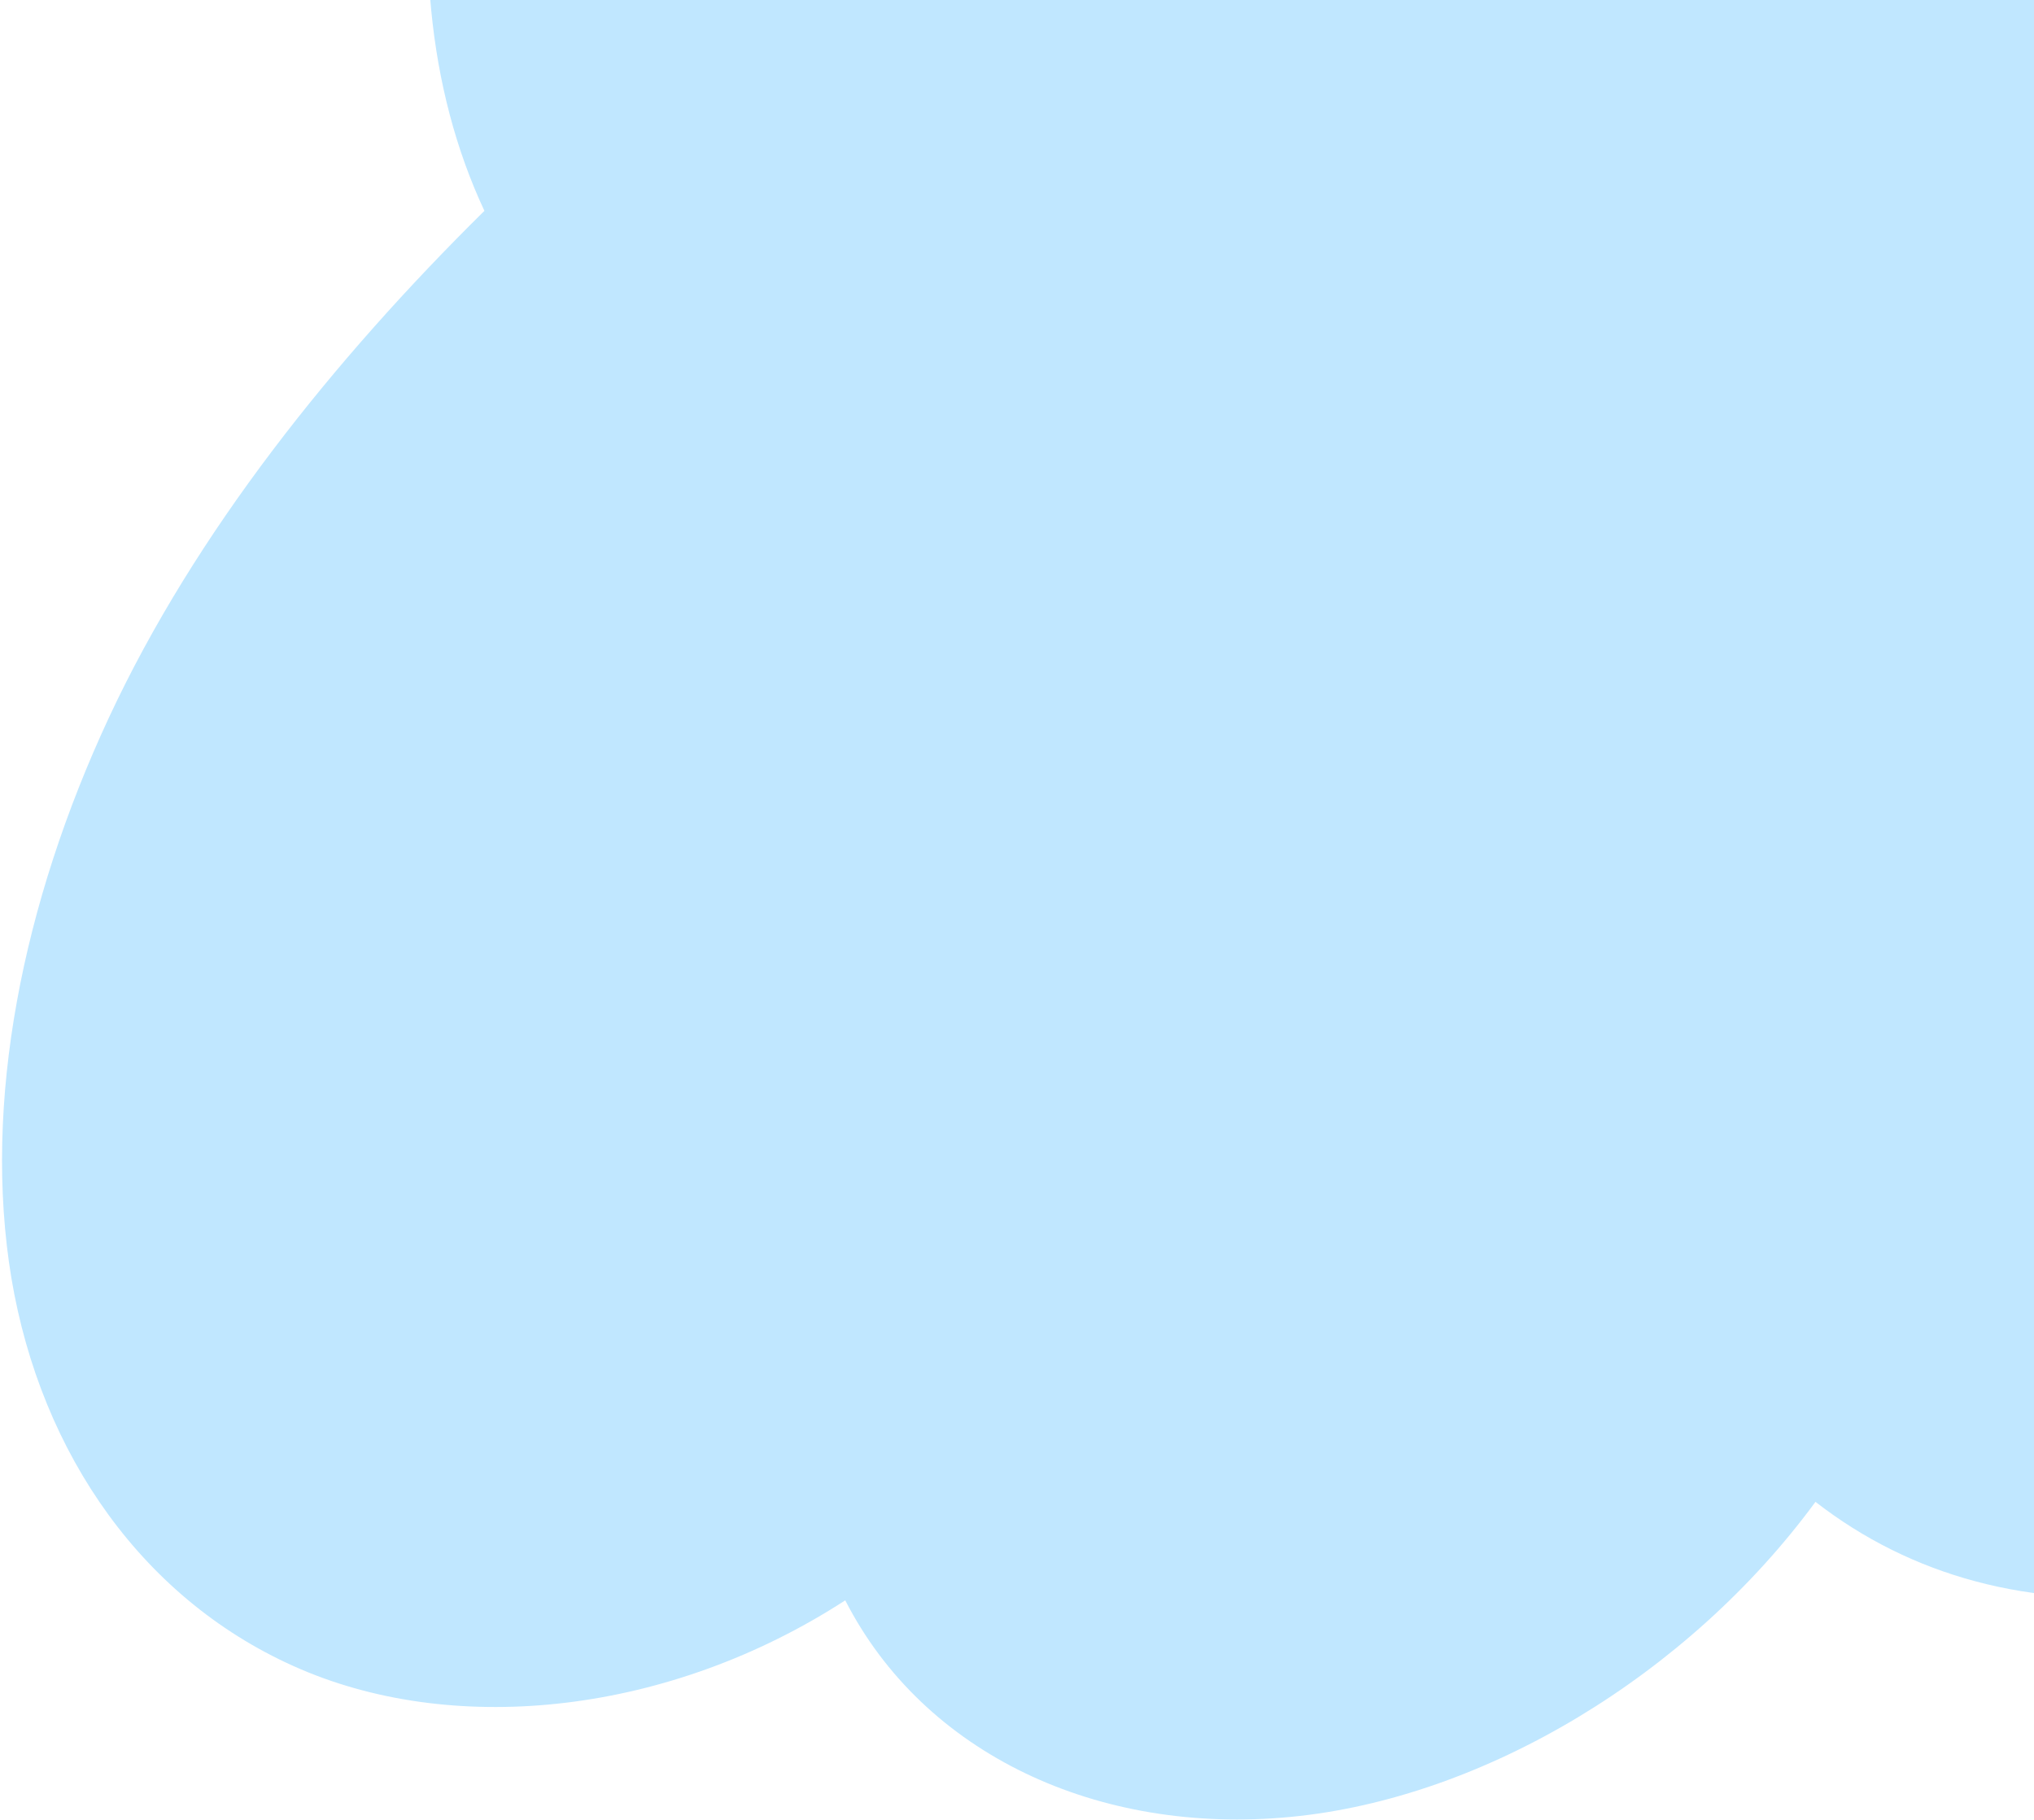 <svg width="723" height="647" viewBox="0 0 723 647" fill="none" xmlns="http://www.w3.org/2000/svg">
<path d="M1136.57 -198.287L528.683 -379.034C426.299 -386.67 300.36 -324.446 227.178 -230.374C153.995 -136.301 131.431 -12.073 172.189 74.947C118.461 127.978 69.396 189.229 38.714 255.075C8.033 320.922 -6.295 392 4.066 454.406C14.601 516.986 51.16 569.558 107.038 593.409C162.917 617.261 238.106 609.267 300.451 568.857C328.364 623.46 390.258 652.437 458.833 645.836C527.408 639.235 600.129 595.411 645.326 533.85C679.224 560.185 721.727 571.996 770.225 566.67C818.724 561.344 869.523 538.747 911.26 503.973C962.318 461.619 998.725 403.277 1022.34 344.152C1045.95 285.026 1124.84 -138.851 1136.57 -198.287Z" fill="#C0E7FF"/>
</svg>
